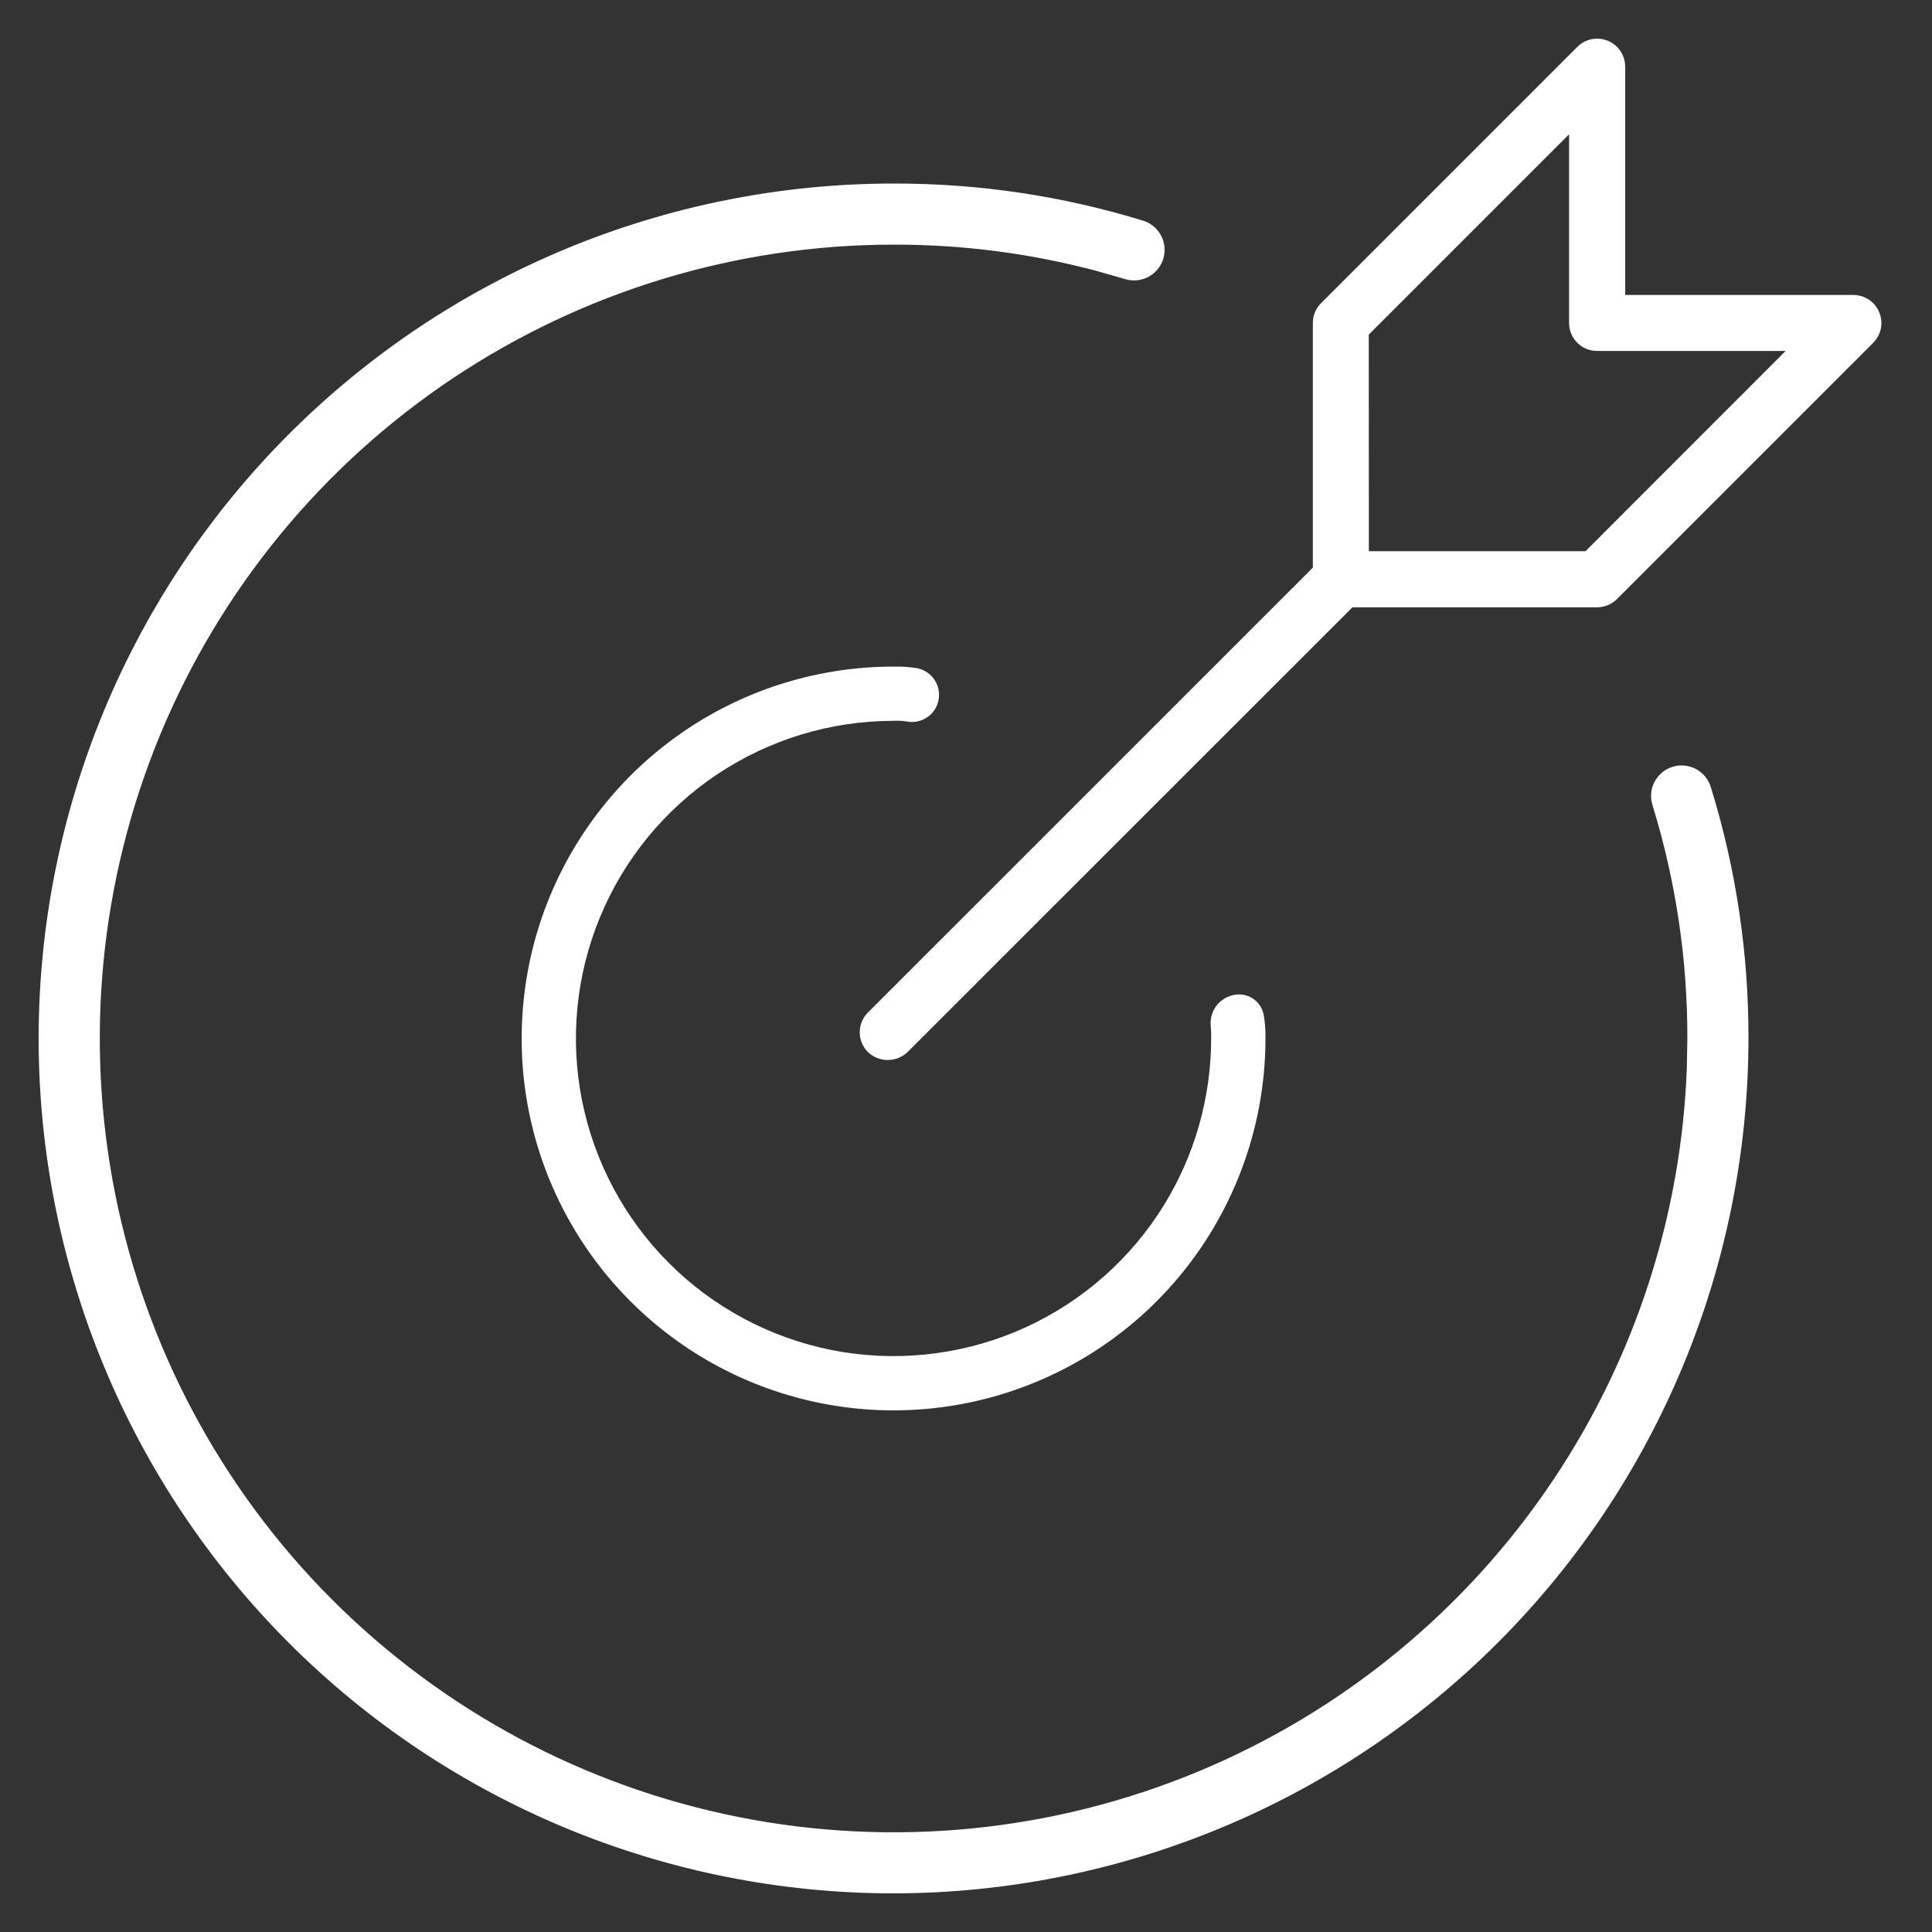 <svg width="40" height="40" viewBox="0 0 40 40" fill="none" xmlns="http://www.w3.org/2000/svg">
<rect x="0" y="0" width="40" height="40" fill="#333333" stroke="none"/>
<path d="M1 21.502C1 26.143 2.844 30.595 6.126 33.877C9.408 37.158 13.859 39 18.5 39C23.14 38.995 27.588 37.15 30.869 33.869C34.15 30.588 35.995 26.14 36 21.5V21.498C36.004 19.768 35.749 18.047 35.241 16.393L35.236 16.379L35.232 16.366C35.217 16.31 35.191 16.257 35.155 16.212C35.119 16.167 35.074 16.129 35.024 16.101C34.973 16.073 34.917 16.056 34.859 16.05C34.802 16.044 34.743 16.05 34.688 16.067C34.632 16.084 34.581 16.112 34.537 16.149C34.493 16.187 34.456 16.233 34.43 16.285C34.404 16.336 34.388 16.392 34.384 16.45C34.382 16.479 34.383 16.508 34.386 16.537L34.407 16.62L34.411 16.636L34.417 16.652C34.897 18.224 35.138 19.858 35.135 21.5L35.124 22.117C35.01 25.191 34.045 28.177 32.331 30.742C30.503 33.477 27.906 35.611 24.866 36.87C21.827 38.129 18.482 38.458 15.255 37.816C12.028 37.174 9.065 35.59 6.738 33.263C4.412 30.937 2.828 27.972 2.186 24.745C1.544 21.519 1.873 18.174 3.132 15.134C4.391 12.095 6.523 9.497 9.259 7.669C11.994 5.842 15.209 4.866 18.498 4.865H18.501C19.938 4.862 21.369 5.047 22.756 5.416L23.348 5.586L23.351 5.587C23.46 5.621 23.58 5.609 23.681 5.556C23.783 5.502 23.859 5.411 23.893 5.301C23.927 5.191 23.915 5.072 23.862 4.971C23.808 4.869 23.716 4.793 23.607 4.759C21.953 4.252 20.232 3.996 18.503 4H18.501C13.86 4 9.408 5.844 6.126 9.126C2.844 12.408 1 16.86 1 21.502Z" fill="white" stroke="white" stroke-width="0.4"/>
<path d="M26 21.483C26.003 21.334 25.991 21.186 25.966 21.04C25.948 20.96 25.901 20.889 25.833 20.843C25.762 20.796 25.675 20.778 25.592 20.794L25.585 20.796C25.486 20.814 25.398 20.869 25.339 20.95C25.294 21.011 25.269 21.083 25.264 21.157L25.266 21.232L25.268 21.247L25.269 21.263C25.276 21.342 25.278 21.421 25.276 21.5L25.271 21.751C25.224 23.004 24.832 24.221 24.134 25.265C23.389 26.379 22.331 27.248 21.093 27.761C19.855 28.273 18.492 28.408 17.178 28.147C15.864 27.885 14.656 27.239 13.709 26.292C12.761 25.344 12.116 24.137 11.854 22.822C11.592 21.508 11.727 20.145 12.24 18.907C12.753 17.669 13.621 16.611 14.735 15.867C15.85 15.122 17.159 14.724 18.5 14.724C18.506 14.724 18.514 14.724 18.526 14.723C18.536 14.723 18.555 14.723 18.571 14.723C18.589 14.723 18.614 14.723 18.642 14.723C18.669 14.724 18.707 14.726 18.751 14.732L18.781 14.736L18.81 14.741C18.904 14.76 19.002 14.741 19.082 14.687C19.162 14.634 19.217 14.551 19.235 14.457C19.254 14.363 19.235 14.264 19.181 14.185C19.129 14.106 19.047 14.052 18.955 14.032C18.81 14.008 18.664 13.998 18.517 14.001H18.5C17.016 14.001 15.566 14.441 14.333 15.265C13.1 16.089 12.139 17.26 11.571 18.63C11.004 20 10.855 21.509 11.144 22.964C11.433 24.418 12.148 25.755 13.197 26.803C14.245 27.852 15.582 28.566 17.037 28.856C18.491 29.145 19.999 28.997 21.369 28.429C22.74 27.862 23.911 26.9 24.735 25.667C25.559 24.433 26 22.983 26 21.5V21.483Z" fill="white" stroke="white" stroke-width="0.4"/>
<path fill-rule="evenodd" clip-rule="evenodd" d="M33.448 1.38C33.448 1.305 33.426 1.231 33.384 1.169C33.342 1.106 33.283 1.057 33.213 1.029C33.144 1 33.067 0.993 32.993 1.007C32.938 1.018 32.886 1.041 32.841 1.074L32.799 1.111L27.492 6.418C27.421 6.489 27.381 6.586 27.381 6.687V11.835L18.111 21.104C18.04 21.175 18 21.272 18 21.373C18 21.471 18.038 21.566 18.107 21.637C18.18 21.707 18.279 21.746 18.38 21.746C18.482 21.746 18.579 21.707 18.652 21.637L27.918 12.374H33.066C33.115 12.374 33.165 12.364 33.211 12.345C33.257 12.326 33.299 12.298 33.335 12.263L38.642 6.956C38.695 6.903 38.731 6.835 38.746 6.762C38.76 6.688 38.752 6.611 38.724 6.542C38.695 6.472 38.646 6.413 38.584 6.371C38.521 6.329 38.448 6.307 38.373 6.307H33.448V1.38ZM37.452 7.066H33.066C32.965 7.066 32.868 7.026 32.797 6.955C32.726 6.884 32.686 6.787 32.686 6.686V2.298L28.139 6.845L28.141 11.612H32.909L37.452 7.066Z" fill="white" stroke="white" stroke-width="0.4"/>
</svg>

